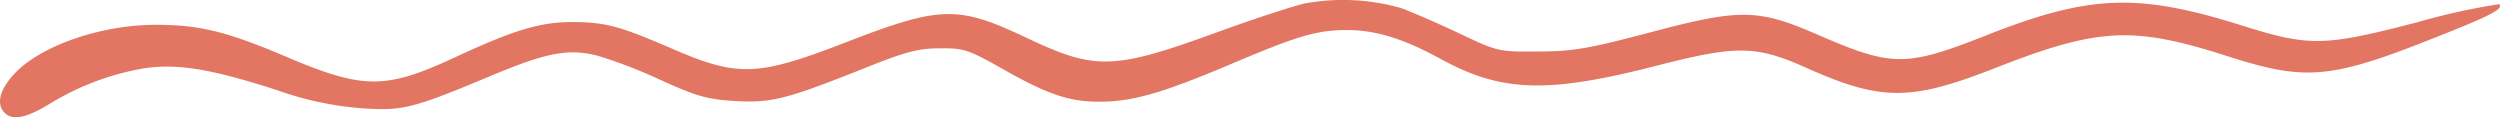 <svg xmlns="http://www.w3.org/2000/svg" width="295.006" height="13.841" viewBox="0 0 295.006 13.841"><g id="Groupe_36" data-name="Groupe 36" transform="translate(-2.086 -31.199)"><g id="Groupe_47" data-name="Groupe 47" transform="translate(0 0)"><path id="Trac&#xE9;_67" data-name="Trac&#xE9; 67" d="M156.288,37.267c-1.55.376-5.966,1.832-9.865,3.241-12.59,4.6-14.61,4.65-22.783.8-8.127-3.852-10.147-3.806-21.139.423-10.616,4.133-12.918,4.227-20.716.845-6.2-2.678-7.892-3.147-11.838-3.147-3.758,0-6.905.94-14.14,4.322-7.986,3.664-10.617,3.617-19.917-.376C29.314,40.6,26.025,39.756,21,39.756c-6.623-.047-14.046,2.536-17.052,6.012-1.55,1.738-1.926,3.383-.94,4.369.94.94,2.49.657,5.356-1.08a31.249,31.249,0,0,1,10.9-4.134c3.945-.657,8.032,0,15.877,2.536a38.37,38.37,0,0,0,10.288,2.161c4.65.282,5.778,0,15.314-3.993,6.342-2.631,8.879-3.1,12.308-2.208a58.418,58.418,0,0,1,7.515,2.913c4.04,1.832,5.356,2.208,8.409,2.4,4.462.281,6.2-.188,14.656-3.523,5.59-2.255,7.094-2.678,9.677-2.678,2.866-.047,3.383.141,7.328,2.349,5.355,3.053,7.939,3.946,11.509,3.946,3.9,0,7.234-.94,15.079-4.228,8.362-3.57,10.617-4.227,14.234-4.227,3.335,0,6.671,1.034,11.04,3.429,7.14,3.9,12.543,4.087,25.367.8,9.677-2.49,11.838-2.442,18.086.376,8.5,3.758,12.026,3.758,21.75-.047,12.449-4.886,16.441-5.073,27.81-1.409,9.16,2.913,12.072,2.631,24.756-2.443,6.2-2.442,7.657-3.241,7.094-3.757a77.337,77.337,0,0,0-9.583,2.114c-11.227,2.913-12.777,2.913-21,.329-12.167-3.8-17.851-3.57-30.252,1.362-9.113,3.57-10.805,3.57-19.213-.047-7.376-3.241-9.348-3.288-20.153-.423C189.876,42.575,188.044,42.9,184,42.9c-4.651.047-4.744.047-9.4-2.161-2.584-1.222-5.637-2.536-6.811-2.959a24.906,24.906,0,0,0-11.509-.517" transform="translate(-0.376 -5.627)" fill="#e37563" fill-rule="evenodd"></path></g></g></svg>
